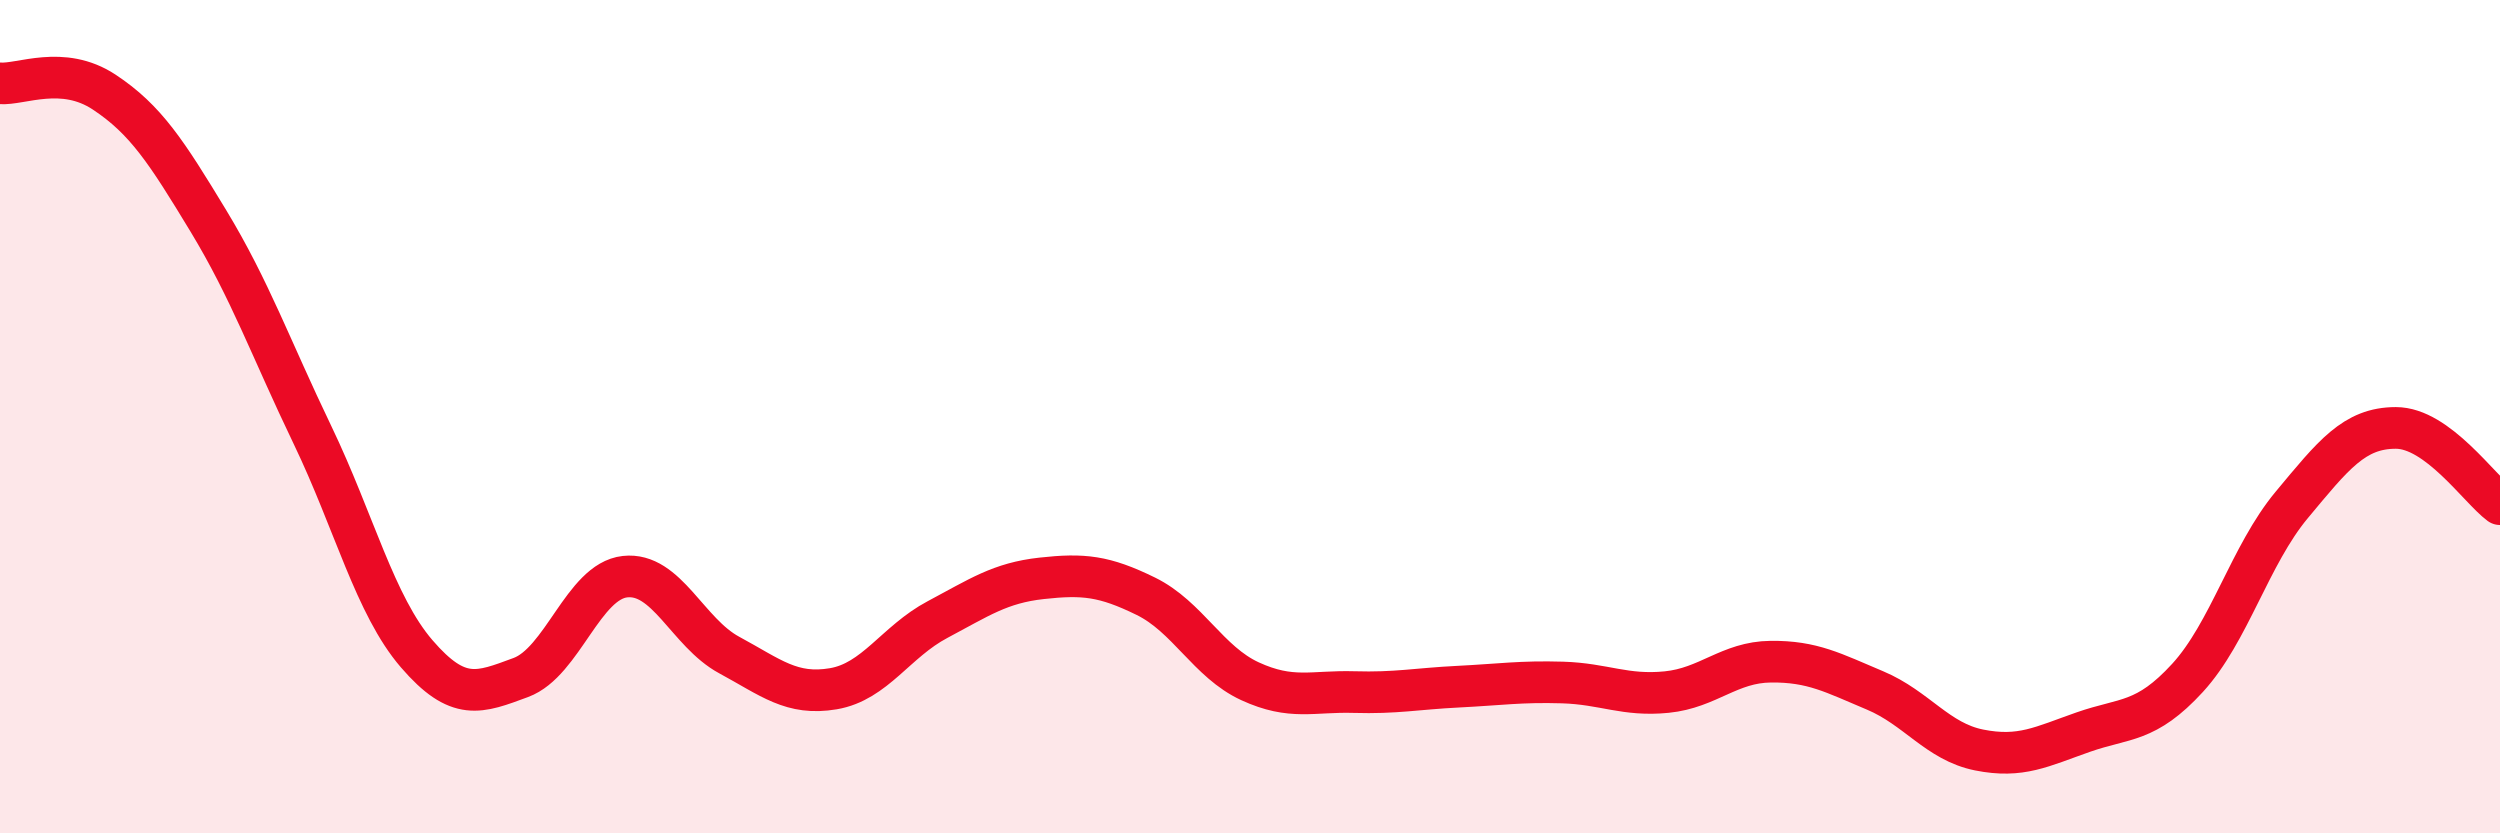 
    <svg width="60" height="20" viewBox="0 0 60 20" xmlns="http://www.w3.org/2000/svg">
      <path
        d="M 0,2 C 0.5,2.04 1.5,1.55 2.5,2.21 C 3.5,2.87 4,3.65 5,5.3 C 6,6.95 6.5,8.36 7.5,10.44 C 8.5,12.52 9,14.53 10,15.69 C 11,16.85 11.5,16.63 12.5,16.26 C 13.5,15.89 14,13.95 15,13.84 C 16,13.73 16.5,15.18 17.5,15.72 C 18.5,16.26 19,16.7 20,16.53 C 21,16.36 21.5,15.4 22.5,14.87 C 23.5,14.34 24,13.99 25,13.88 C 26,13.77 26.5,13.82 27.5,14.31 C 28.5,14.8 29,15.89 30,16.35 C 31,16.81 31.5,16.58 32.5,16.61 C 33.5,16.64 34,16.53 35,16.48 C 36,16.43 36.5,16.35 37.5,16.38 C 38.5,16.41 39,16.71 40,16.61 C 41,16.51 41.5,15.89 42.5,15.88 C 43.5,15.87 44,16.15 45,16.57 C 46,16.99 46.5,17.8 47.5,18 C 48.5,18.2 49,17.92 50,17.57 C 51,17.22 51.5,17.36 52.5,16.27 C 53.5,15.18 54,13.32 55,12.12 C 56,10.92 56.5,10.27 57.5,10.27 C 58.5,10.27 59.5,11.73 60,12.1L60 20L0 20Z"
        fill="#EB0A25"
        opacity="0.1"
        stroke-linecap="round"
        stroke-linejoin="round"
      />
      <path
        d="M 0,2 C 0.5,2.04 1.5,1.55 2.5,2.21 C 3.5,2.87 4,3.65 5,5.3 C 6,6.95 6.5,8.36 7.5,10.44 C 8.5,12.52 9,14.53 10,15.69 C 11,16.85 11.5,16.63 12.5,16.26 C 13.5,15.89 14,13.95 15,13.84 C 16,13.73 16.5,15.18 17.5,15.72 C 18.5,16.26 19,16.7 20,16.53 C 21,16.36 21.5,15.4 22.5,14.87 C 23.5,14.34 24,13.99 25,13.88 C 26,13.77 26.5,13.82 27.5,14.31 C 28.5,14.8 29,15.89 30,16.35 C 31,16.81 31.5,16.58 32.5,16.61 C 33.5,16.64 34,16.53 35,16.48 C 36,16.43 36.5,16.35 37.5,16.38 C 38.5,16.41 39,16.71 40,16.61 C 41,16.51 41.5,15.89 42.5,15.88 C 43.5,15.87 44,16.15 45,16.57 C 46,16.99 46.5,17.8 47.5,18 C 48.5,18.2 49,17.92 50,17.57 C 51,17.22 51.5,17.36 52.5,16.27 C 53.5,15.18 54,13.32 55,12.12 C 56,10.92 56.5,10.27 57.5,10.27 C 58.5,10.27 59.5,11.73 60,12.1"
        stroke="#EB0A25"
        stroke-width="1"
        fill="none"
        stroke-linecap="round"
        stroke-linejoin="round"
      />
    </svg>
  
